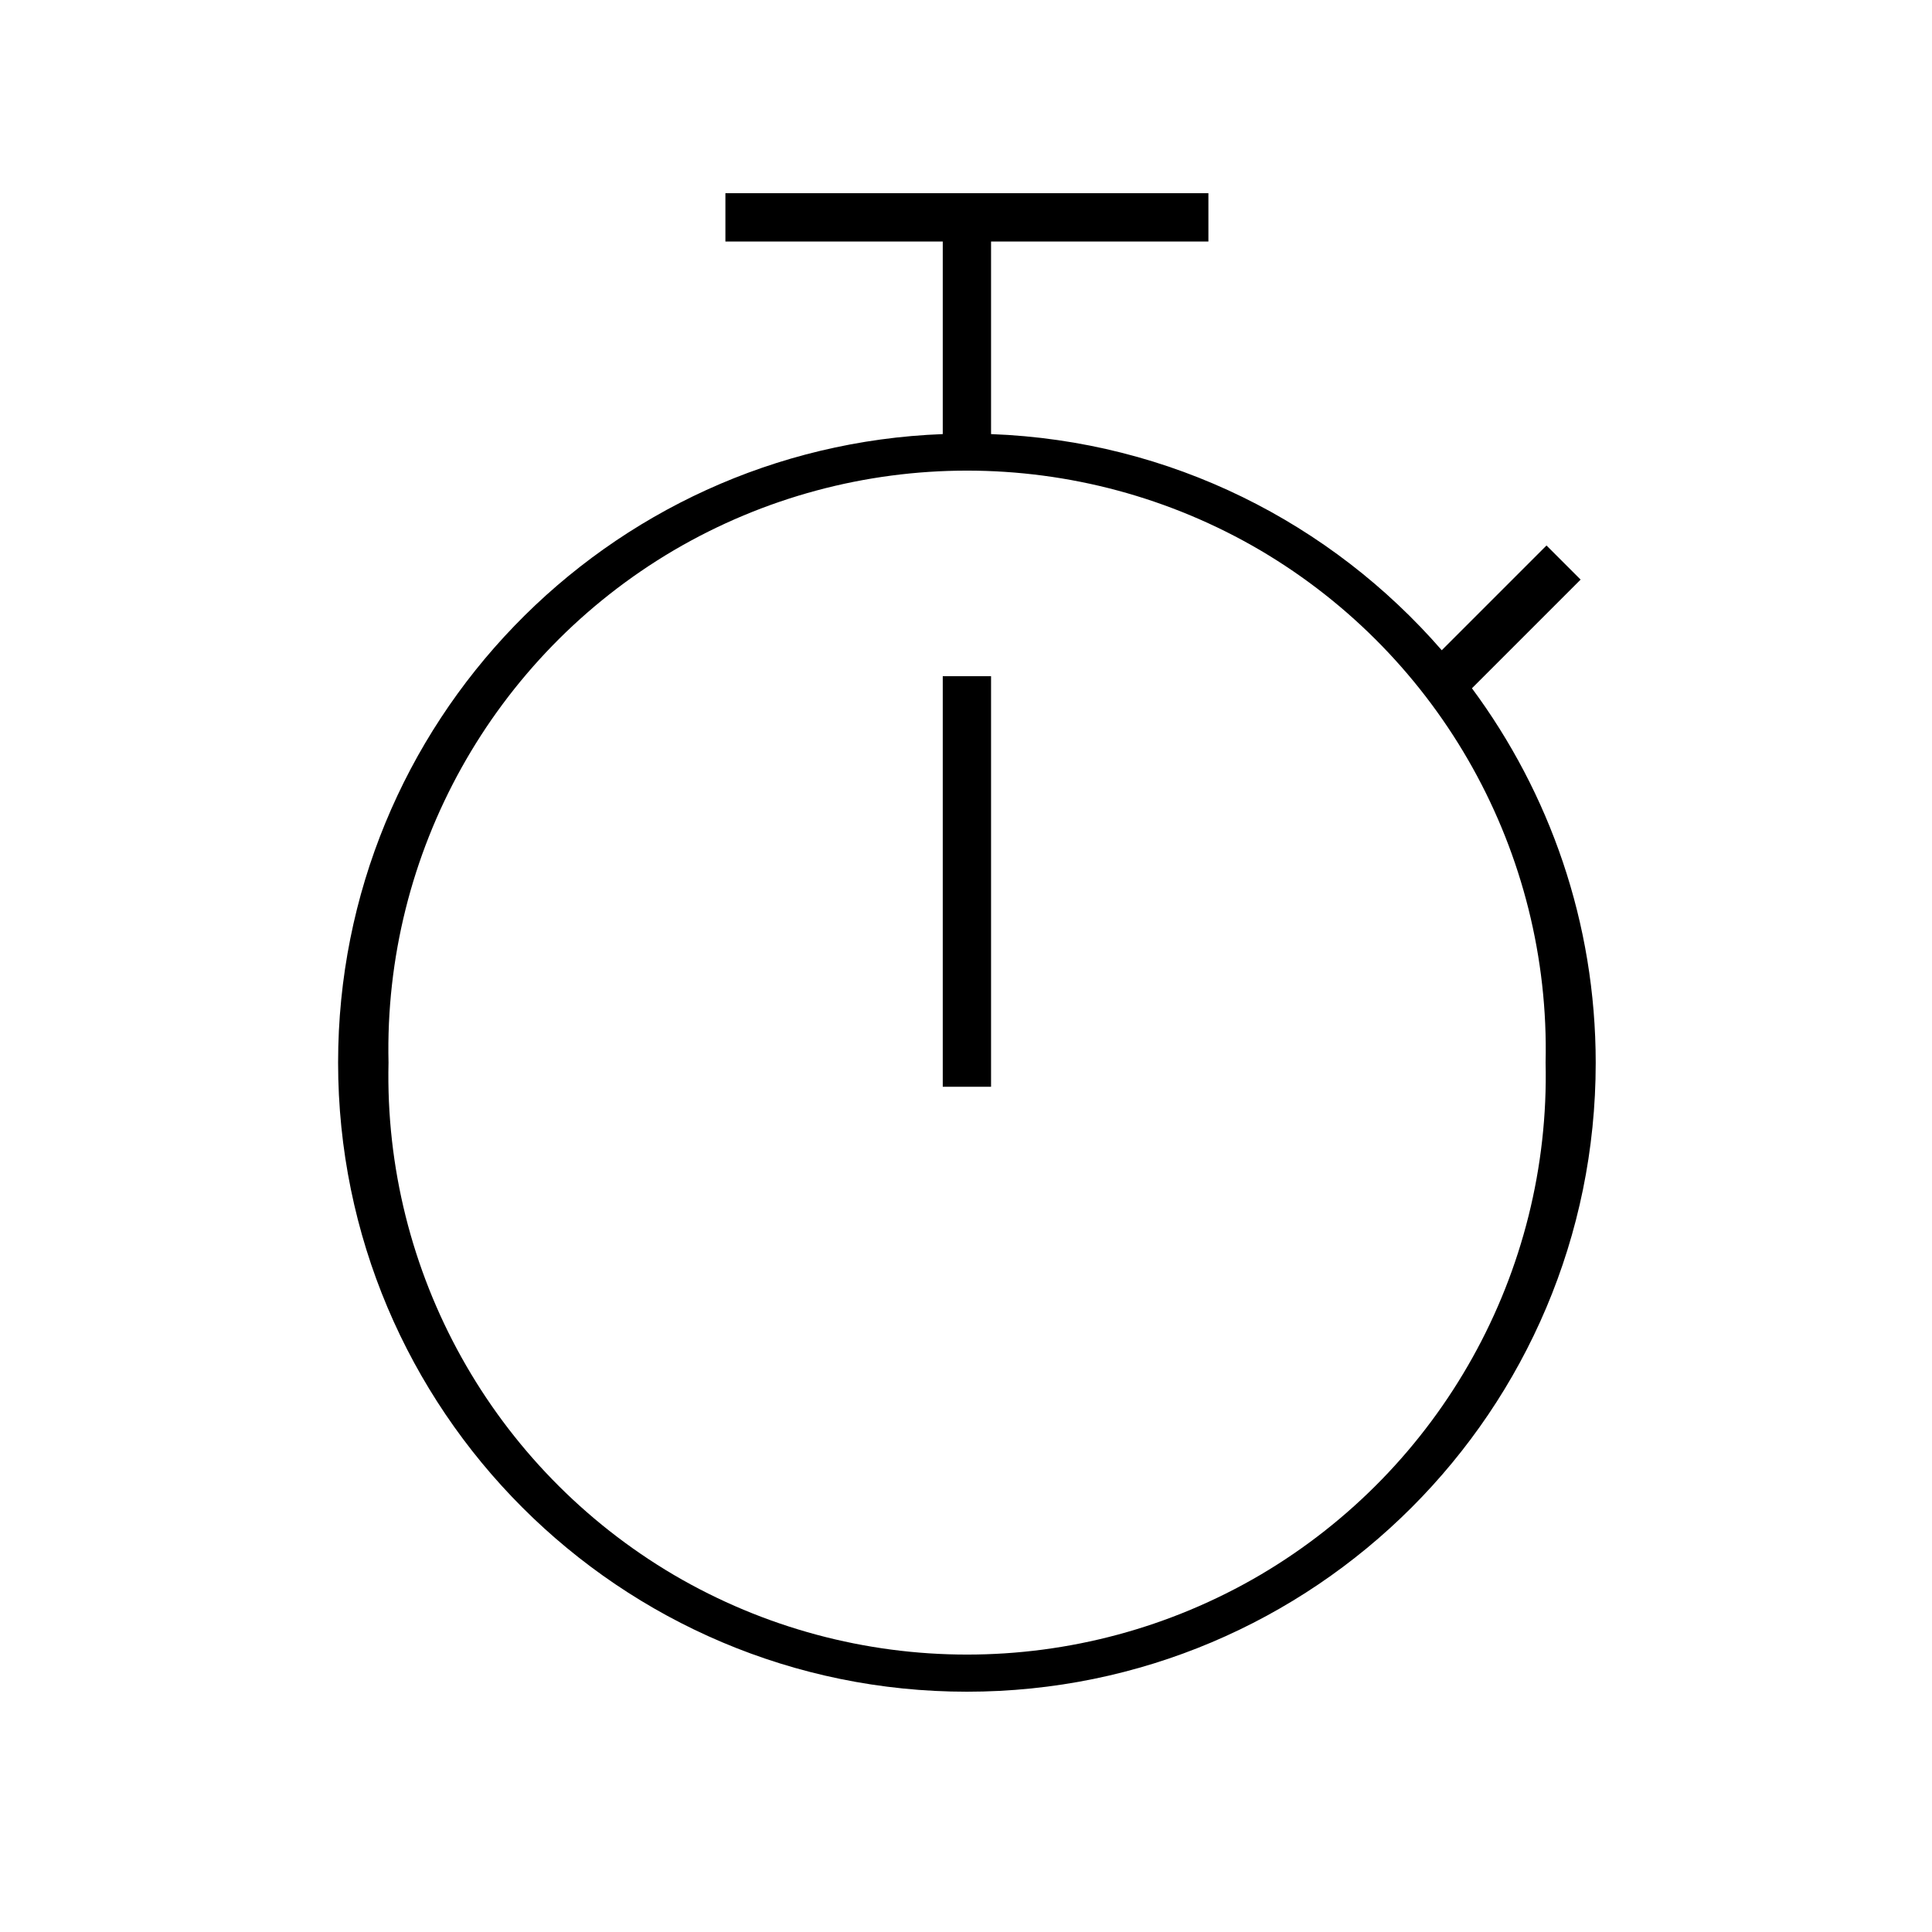 <svg xmlns="http://www.w3.org/2000/svg" viewBox="0 0 640 640"><!--! Font Awesome Pro 7.1.0 by @fontawesome - https://fontawesome.com License - https://fontawesome.com/license (Commercial License) Copyright 2025 Fonticons, Inc. --><path fill="currentColor" d="M240.3 64L400.3 64L400.3 80L328.3 80L328.3 143.8C387.9 146 441 173.3 477.6 215.4L506.6 186.4L512.3 180.7L523.6 192L517.9 197.7L487.6 228C513.3 262.7 528.6 305.6 528.6 352.1C528.6 467.2 435.3 560.4 320.3 560.4C205.3 560.4 112 467.1 112 352C112 239.6 201 148 312.3 143.8L312.3 80L240.3 80L240.3 64zM128.7 352C127.1 421.5 163.3 486.4 223.2 521.7C283.2 556.9 357.5 556.9 417.5 521.7C477.4 486.4 513.6 421.5 512 352C513.6 282.5 477.4 217.6 417.5 182.3C357.5 147.1 283.2 147.1 223.2 182.3C163.3 217.6 127.1 282.5 128.7 352zM328.3 224L328.3 360L312.3 360L312.3 224L328.3 224z"/></svg>